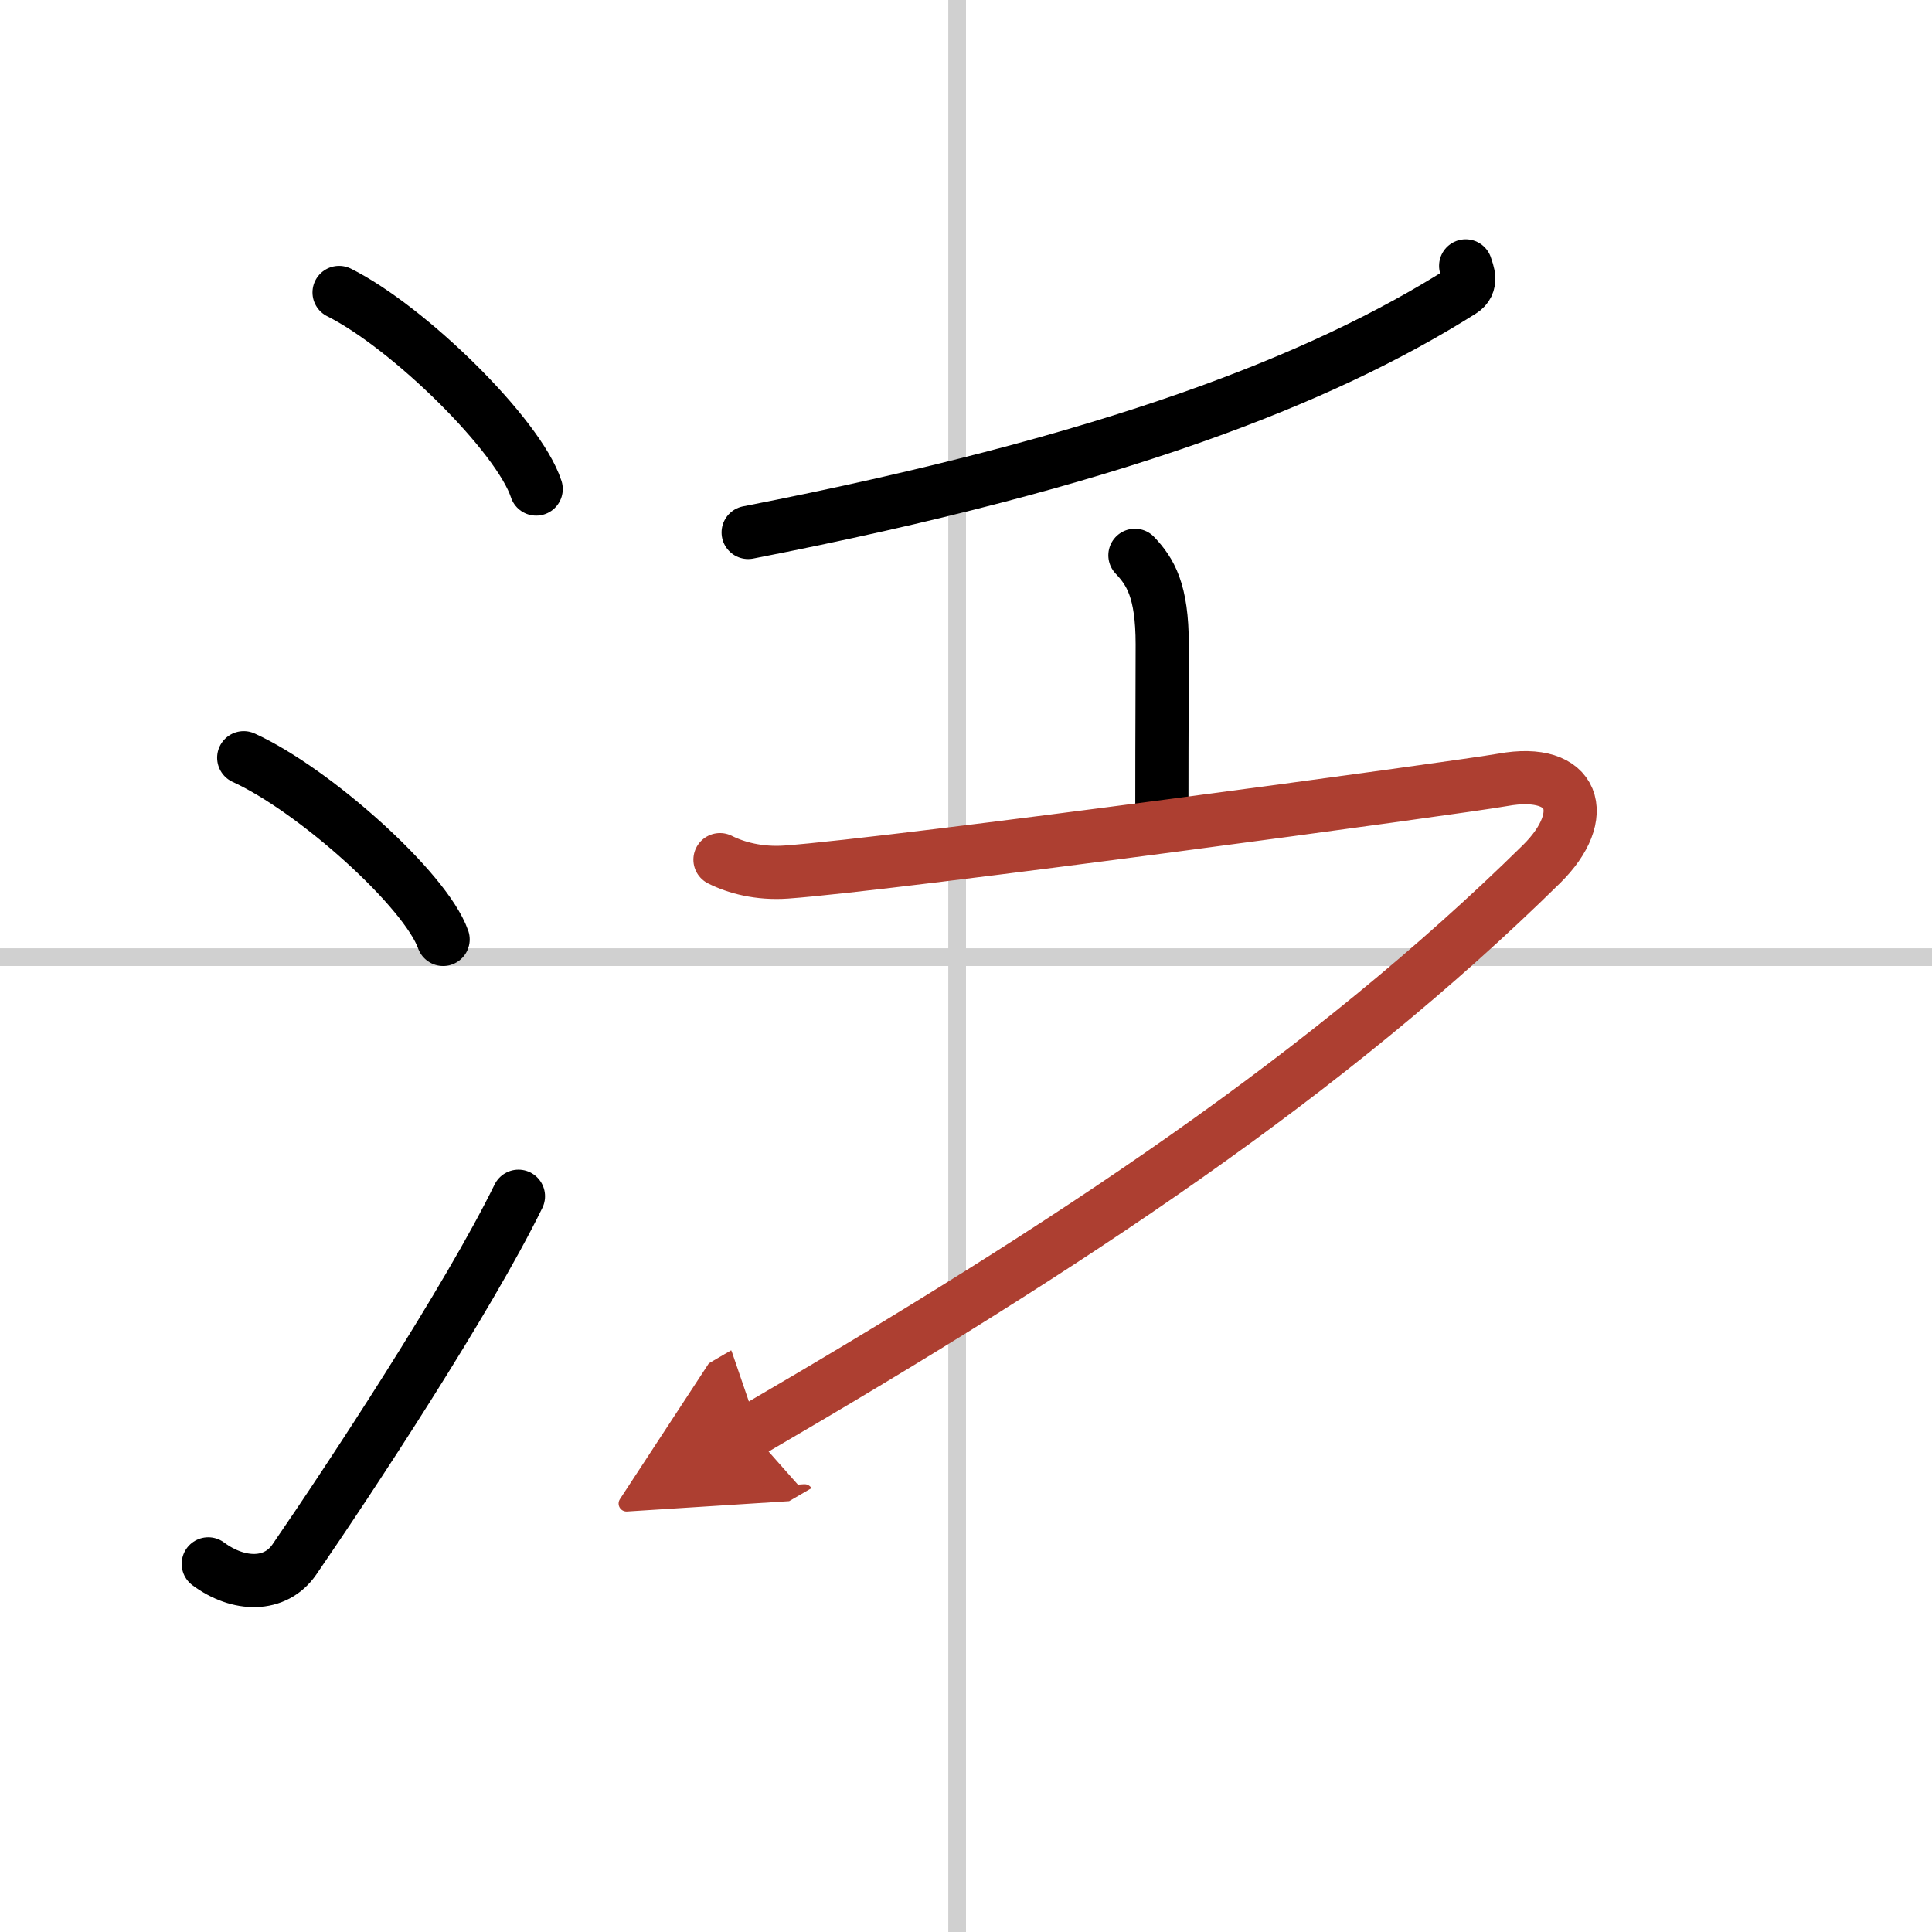 <svg width="400" height="400" viewBox="0 0 109 109" xmlns="http://www.w3.org/2000/svg"><defs><marker id="a" markerWidth="4" orient="auto" refX="1" refY="5" viewBox="0 0 10 10"><polyline points="0 0 10 5 0 10 1 5" fill="#ad3f31" stroke="#ad3f31"/></marker></defs><g fill="none" stroke="#000" stroke-linecap="round" stroke-linejoin="round" stroke-width="3"><rect width="100%" height="100%" fill="#fff" stroke="#fff"/><line x1="54" x2="54" y2="109" stroke="#d0d0d0" stroke-width="1"/><line x2="109" y1="54" y2="54" stroke="#d0d0d0" stroke-width="1"/><path d="m19.13 16.5c3.92 1.96 10.13 8.05 11.12 11.09"/><path d="M13.75,42.75C17.72,44.56,24.01,50.19,25,53"/><path d="m11.75 88.23c1.71 1.27 3.78 1.32 4.86-0.25 3.14-4.57 9.79-14.66 12.64-20.49"/><path d="m82.69 15c0.11 0.35 0.42 1.02-0.22 1.42-7.92 5-19.62 9.59-40.26 13.62"/><path d="m64.03 31.33c0.87 0.92 1.54 1.99 1.54 5.02 0 3.15-0.02 4.19-0.02 9.15"/><path d="m40.62 48.5c0.89 0.45 2.2 0.81 3.74 0.7 6.13-0.44 38.14-4.79 40.41-5.2 4.11-0.75 4.99 2 2.2 4.75-12.04 11.85-26.59 21.5-44.62 32" marker-end="url(#a)" stroke="#ad3f31"/></g></svg>
